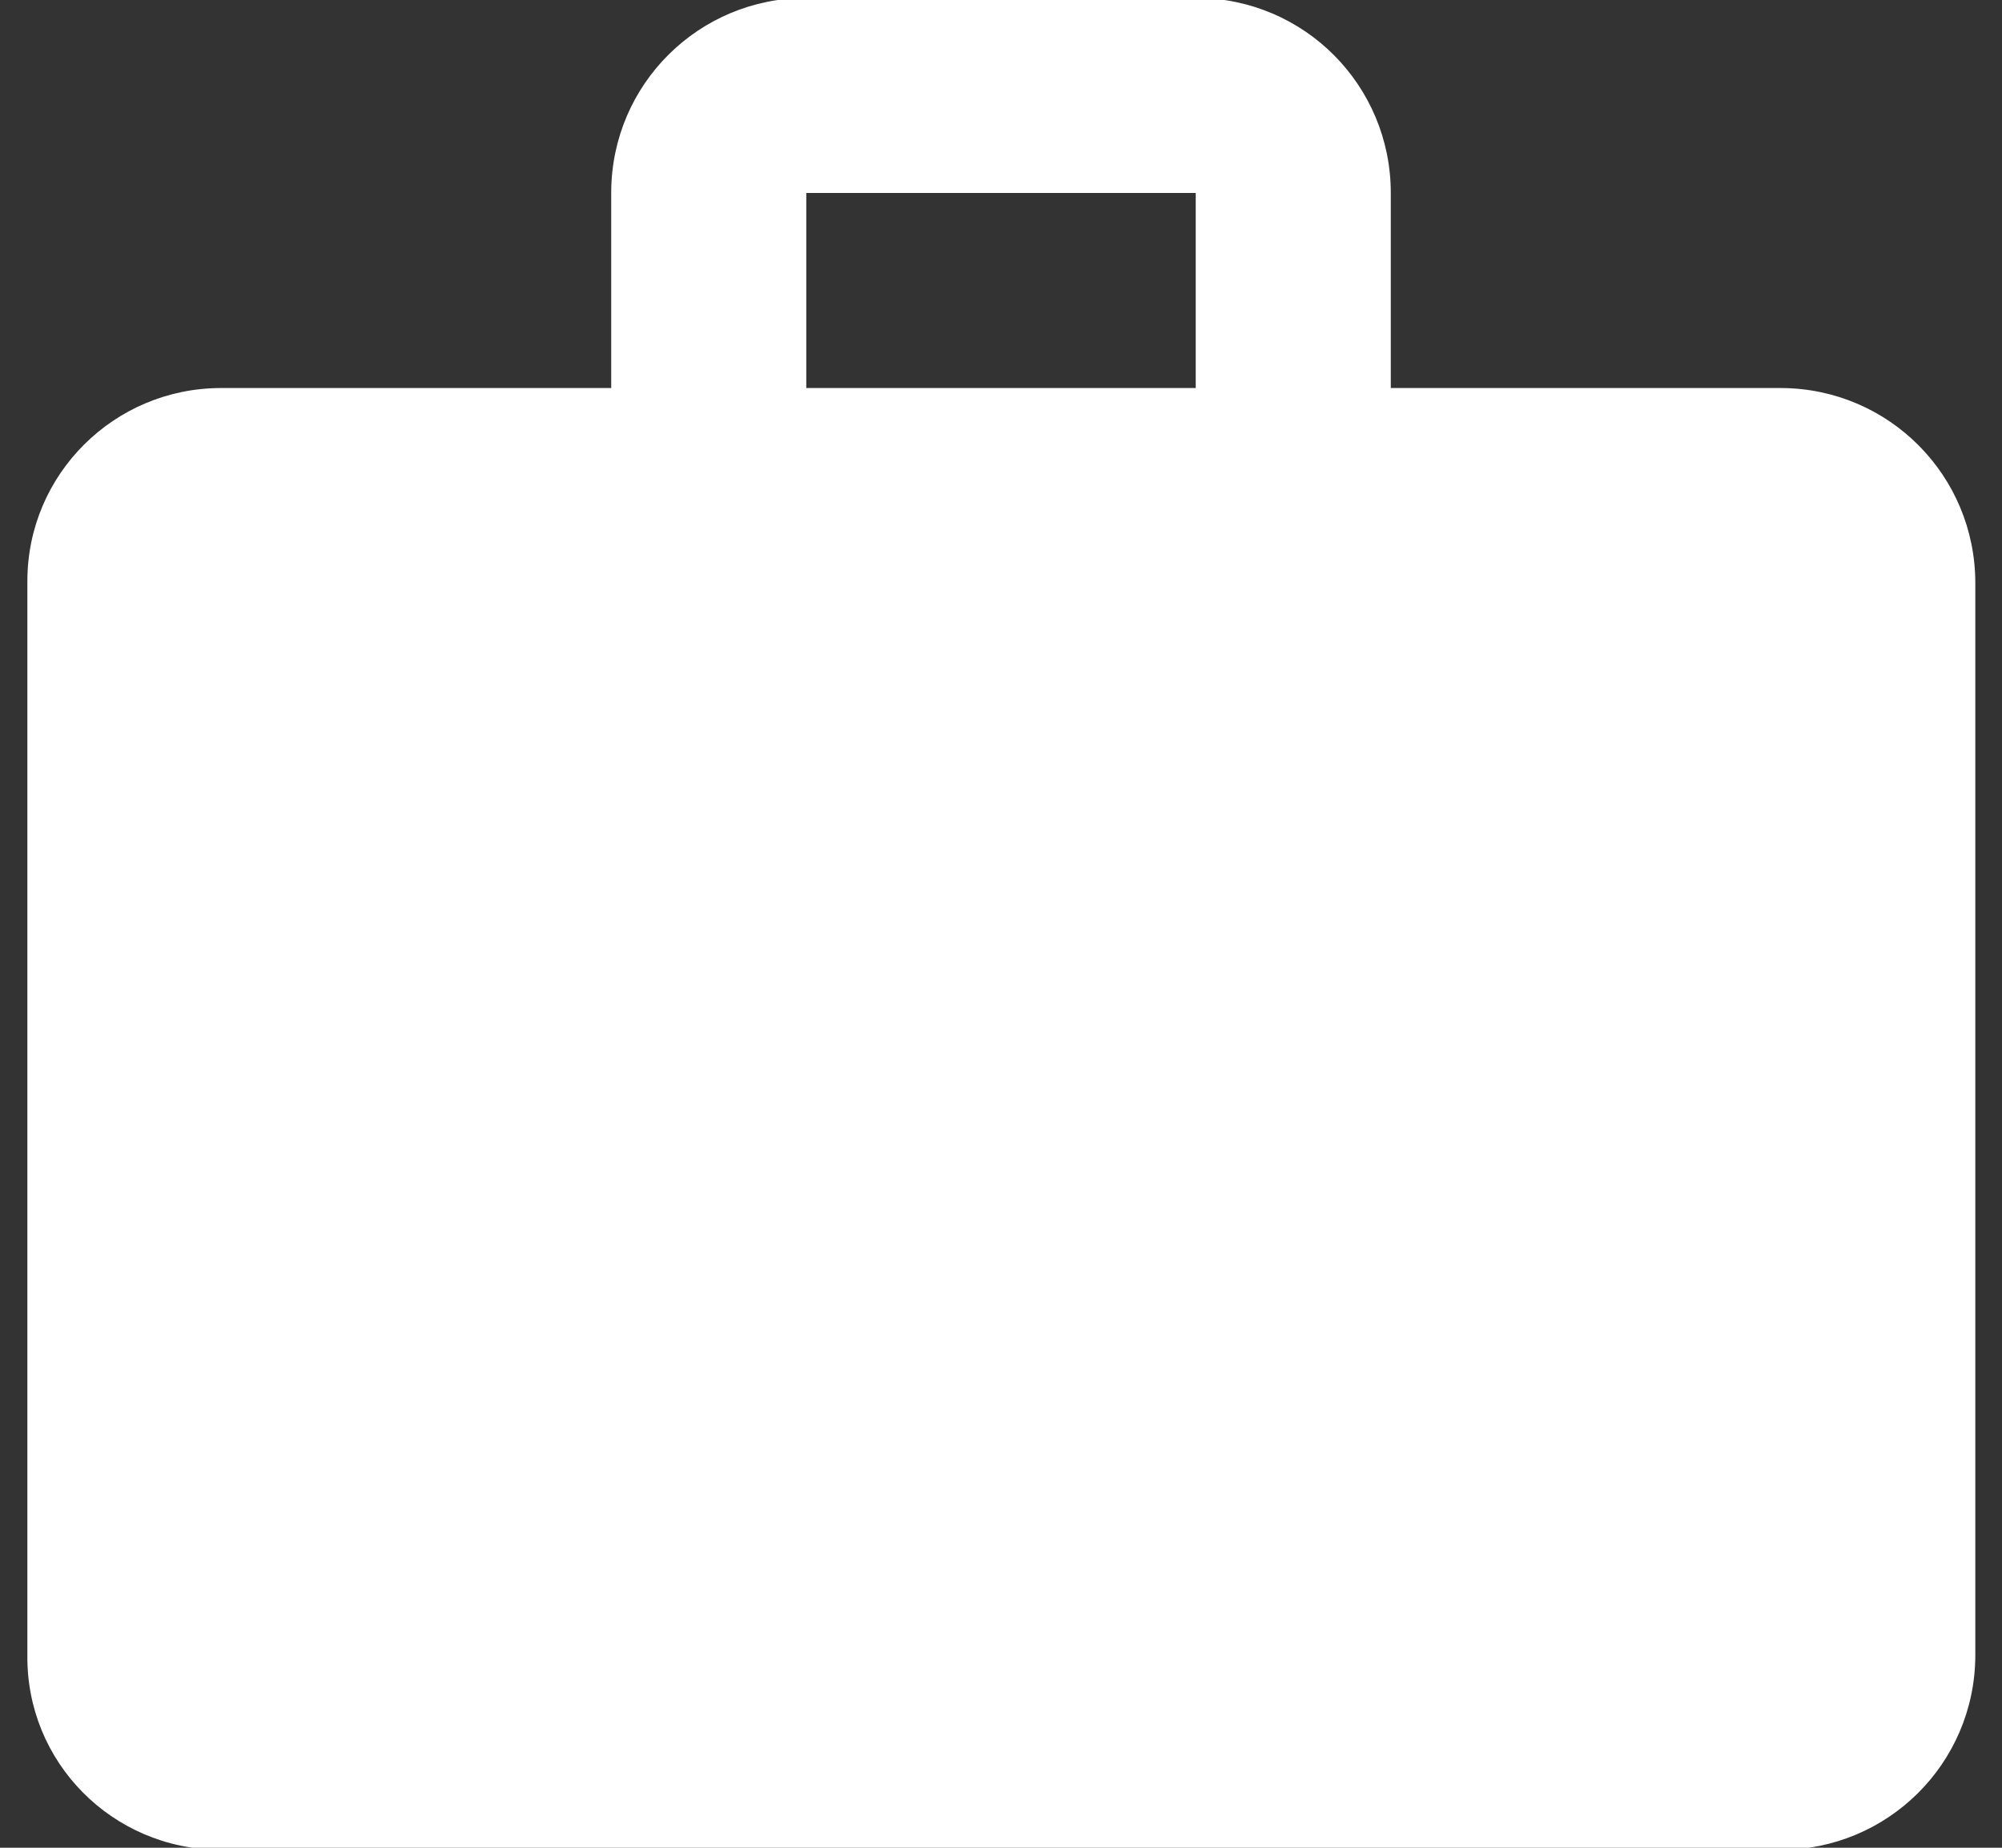 <?xml version="1.0" encoding="UTF-8"?>
<svg id="OBJECTS" xmlns="http://www.w3.org/2000/svg" viewBox="0 0 29.25 27">
  <rect x="0" y="0" width="29.25" height="27" fill="#333333" stroke="none"/>
  <defs>
    <style>
      .cls-1 {
        fill: #fff;
        stroke-width: 0px;
      }
    </style>
  </defs>
  <path id="Icon_material-work" data-name="Icon material-work" class="cls-1" d="m26.01,5.67h-5.69v-2.85c0-1.57-1.26-2.84-2.83-2.85,0,0-.01,0-.02,0h-5.69c-1.57,0-2.84,1.26-2.85,2.83,0,0,0,.01,0,.02v2.85H3.23c-1.56,0-2.83,1.26-2.83,2.82,0,.01,0,.02,0,.03v15.66c-.02,1.57,1.24,2.84,2.81,2.85,0,0,.01,0,.02,0h22.78c1.57,0,2.84-1.26,2.85-2.83,0,0,0-.01,0-.02v-15.66c0-1.57-1.26-2.84-2.83-2.85,0,0-.01,0-.02,0Zm-8.54,0h-5.69v-2.85h5.69v2.85Z"/>
</svg>